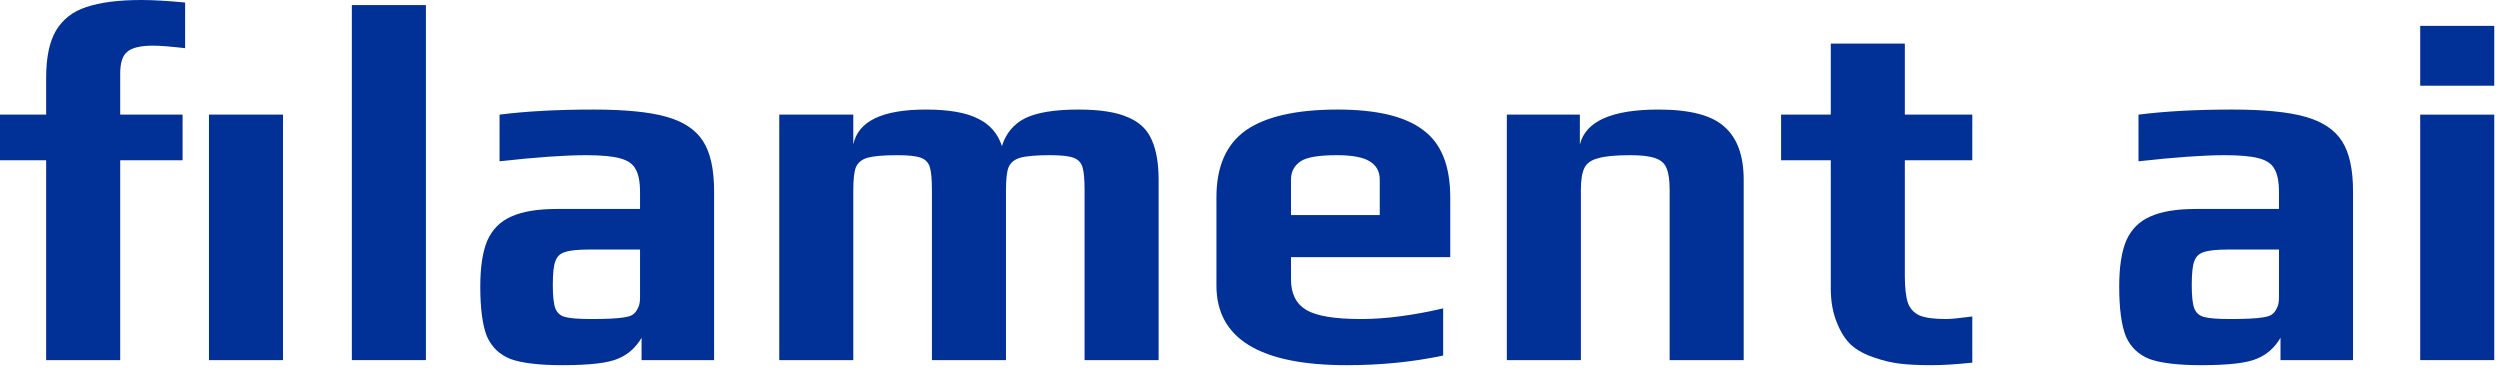 <svg width="169" height="25" viewBox="0 0 169 25" fill="none" xmlns="http://www.w3.org/2000/svg">
<g clip-path="url(#clip0_582_4397)">
<path d="M3.12 10.834H0V7.749H3.12V5.246C3.12 3.897 3.337 2.846 3.771 2.091C4.229 1.314 4.914 0.777 5.829 0.48C6.766 0.16 8.011 0 9.566 0C10.343 0 11.326 0.057 12.514 0.171V3.257C11.531 3.143 10.811 3.086 10.354 3.086C9.509 3.086 8.926 3.223 8.606 3.497C8.286 3.749 8.126 4.24 8.126 4.971V7.749H12.343V10.834H8.126V24.343H3.12V10.834ZM14.126 7.749H19.131V24.343H14.126V7.749Z" fill="#013096"/>
<path d="M23.785 0.343H28.791V24.343H23.785V0.343Z" fill="#013096"/>
<path d="M38.022 24.686C36.467 24.686 35.302 24.549 34.524 24.274C33.77 23.977 33.233 23.463 32.913 22.731C32.616 21.977 32.467 20.857 32.467 19.371C32.467 18.046 32.627 17.006 32.947 16.251C33.29 15.497 33.827 14.96 34.559 14.64C35.313 14.297 36.342 14.126 37.644 14.126H43.267V12.994C43.267 12.286 43.164 11.76 42.959 11.417C42.776 11.074 42.422 10.834 41.896 10.697C41.393 10.56 40.627 10.491 39.599 10.491C38.182 10.491 36.239 10.629 33.77 10.903V7.749C35.576 7.52 37.69 7.406 40.113 7.406C42.239 7.406 43.873 7.566 45.016 7.886C46.182 8.206 47.016 8.754 47.519 9.531C48.022 10.309 48.273 11.44 48.273 12.926V24.343H43.37V22.834C42.982 23.497 42.456 23.966 41.793 24.24C41.13 24.537 39.873 24.686 38.022 24.686ZM39.976 21.566C40.982 21.566 41.702 21.531 42.136 21.463C42.456 21.417 42.673 21.349 42.787 21.257C42.924 21.166 43.039 21.017 43.13 20.811C43.222 20.651 43.267 20.411 43.267 20.091V16.869H39.839C39.062 16.869 38.513 16.926 38.193 17.04C37.873 17.131 37.656 17.337 37.542 17.657C37.427 17.954 37.37 18.491 37.37 19.268C37.37 20.023 37.427 20.549 37.542 20.846C37.656 21.143 37.873 21.337 38.193 21.428C38.536 21.52 39.13 21.566 39.976 21.566Z" fill="#013096"/>
<path d="M52.678 7.749H57.683V9.771C58.003 8.194 59.637 7.406 62.586 7.406C64.14 7.406 65.318 7.611 66.118 8.023C66.918 8.411 67.455 9.029 67.729 9.874C68.004 9.006 68.529 8.377 69.306 7.989C70.106 7.6 71.306 7.406 72.906 7.406C74.346 7.406 75.454 7.577 76.232 7.92C77.009 8.24 77.546 8.743 77.844 9.429C78.163 10.114 78.323 11.028 78.323 12.171V24.343H73.317V12.857C73.317 12.126 73.272 11.611 73.181 11.314C73.089 10.994 72.883 10.777 72.563 10.663C72.266 10.549 71.74 10.491 70.986 10.491C70.049 10.491 69.374 10.549 68.963 10.663C68.575 10.777 68.312 10.994 68.175 11.314C68.061 11.611 68.004 12.126 68.004 12.857V24.343H62.998V12.857C62.998 12.126 62.952 11.611 62.86 11.314C62.769 10.994 62.563 10.777 62.243 10.663C61.946 10.549 61.421 10.491 60.666 10.491C59.729 10.491 59.055 10.549 58.644 10.663C58.255 10.777 57.992 10.994 57.855 11.314C57.74 11.611 57.683 12.126 57.683 12.857V24.343H52.678V7.749Z" fill="#013096"/>
<path d="M91.042 24.686C85.168 24.686 82.231 22.891 82.231 19.303V13.337C82.231 11.257 82.894 9.749 84.219 8.811C85.568 7.874 87.637 7.406 90.425 7.406C93.054 7.406 94.974 7.863 96.185 8.777C97.419 9.669 98.037 11.188 98.037 13.337V17.383H87.271V18.891C87.271 19.851 87.614 20.537 88.299 20.948C88.985 21.36 90.219 21.566 92.002 21.566C93.648 21.566 95.499 21.326 97.557 20.846V24.034C95.522 24.468 93.351 24.686 91.042 24.686ZM93.271 14.537V12.137C93.271 11.588 93.042 11.177 92.585 10.903C92.151 10.629 91.408 10.491 90.357 10.491C89.145 10.491 88.334 10.629 87.922 10.903C87.488 11.2 87.271 11.611 87.271 12.137V14.537H93.271Z" fill="#013096"/>
<path d="M101.862 7.749H106.799V9.771C107.188 8.194 108.959 7.406 112.114 7.406C114.239 7.406 115.725 7.794 116.571 8.571C117.439 9.326 117.874 10.526 117.874 12.171V24.343H112.868V12.823C112.868 12.183 112.799 11.703 112.662 11.383C112.548 11.063 112.297 10.834 111.908 10.697C111.542 10.56 110.971 10.491 110.194 10.491C109.211 10.491 108.491 10.56 108.034 10.697C107.577 10.811 107.268 11.028 107.108 11.348C106.948 11.668 106.868 12.16 106.868 12.823V24.343H101.862V7.749Z" fill="#013096"/>
<path d="M130.55 24.686C129.704 24.686 128.996 24.651 128.424 24.583C127.853 24.514 127.281 24.377 126.71 24.172C126.07 23.966 125.544 23.68 125.133 23.314C124.744 22.949 124.424 22.446 124.173 21.806C123.899 21.143 123.761 20.377 123.761 19.509V10.834H120.401V7.749H123.761V2.949H128.767V7.749H133.327V10.834H128.767V18.651C128.767 19.451 128.836 20.057 128.973 20.469C129.11 20.857 129.373 21.143 129.761 21.326C130.15 21.486 130.744 21.566 131.544 21.566C131.864 21.566 132.459 21.509 133.327 21.394V24.514C132.253 24.629 131.327 24.686 130.55 24.686Z" fill="#013096"/>
<path d="M148.814 24.686C147.259 24.686 146.094 24.549 145.316 24.274C144.562 23.977 144.025 23.463 143.705 22.731C143.408 21.977 143.259 20.857 143.259 19.371C143.259 18.046 143.419 17.006 143.739 16.251C144.082 15.497 144.619 14.96 145.351 14.64C146.105 14.297 147.134 14.126 148.436 14.126H154.059V12.994C154.059 12.286 153.956 11.76 153.751 11.417C153.568 11.074 153.214 10.834 152.688 10.697C152.185 10.56 151.419 10.491 150.391 10.491C148.974 10.491 147.031 10.629 144.562 10.903V7.749C146.368 7.52 148.482 7.406 150.905 7.406C153.031 7.406 154.665 7.566 155.808 7.886C156.974 8.206 157.808 8.754 158.311 9.531C158.814 10.309 159.065 11.44 159.065 12.926V24.343H154.162V22.834C153.774 23.497 153.248 23.966 152.585 24.24C151.922 24.537 150.665 24.686 148.814 24.686ZM150.768 21.566C151.774 21.566 152.494 21.531 152.928 21.463C153.248 21.417 153.465 21.349 153.579 21.257C153.716 21.166 153.831 21.017 153.922 20.811C154.014 20.651 154.059 20.411 154.059 20.091V16.869H150.631C149.854 16.869 149.305 16.926 148.985 17.04C148.665 17.131 148.448 17.337 148.334 17.657C148.219 17.954 148.162 18.491 148.162 19.268C148.162 20.023 148.219 20.549 148.334 20.846C148.448 21.143 148.665 21.337 148.985 21.428C149.328 21.52 149.922 21.566 150.768 21.566Z" fill="#013096"/>
<path d="M163.606 1.749H168.612V5.794H163.606V1.749ZM163.606 7.749H168.612V24.343H163.606V7.749Z" fill="#013096"/>
</g>
<defs>
<clipPath id="clip0_582_4397">
<rect width="168.929" height="25" fill="white"/>
</clipPath>
</defs>
</svg>
